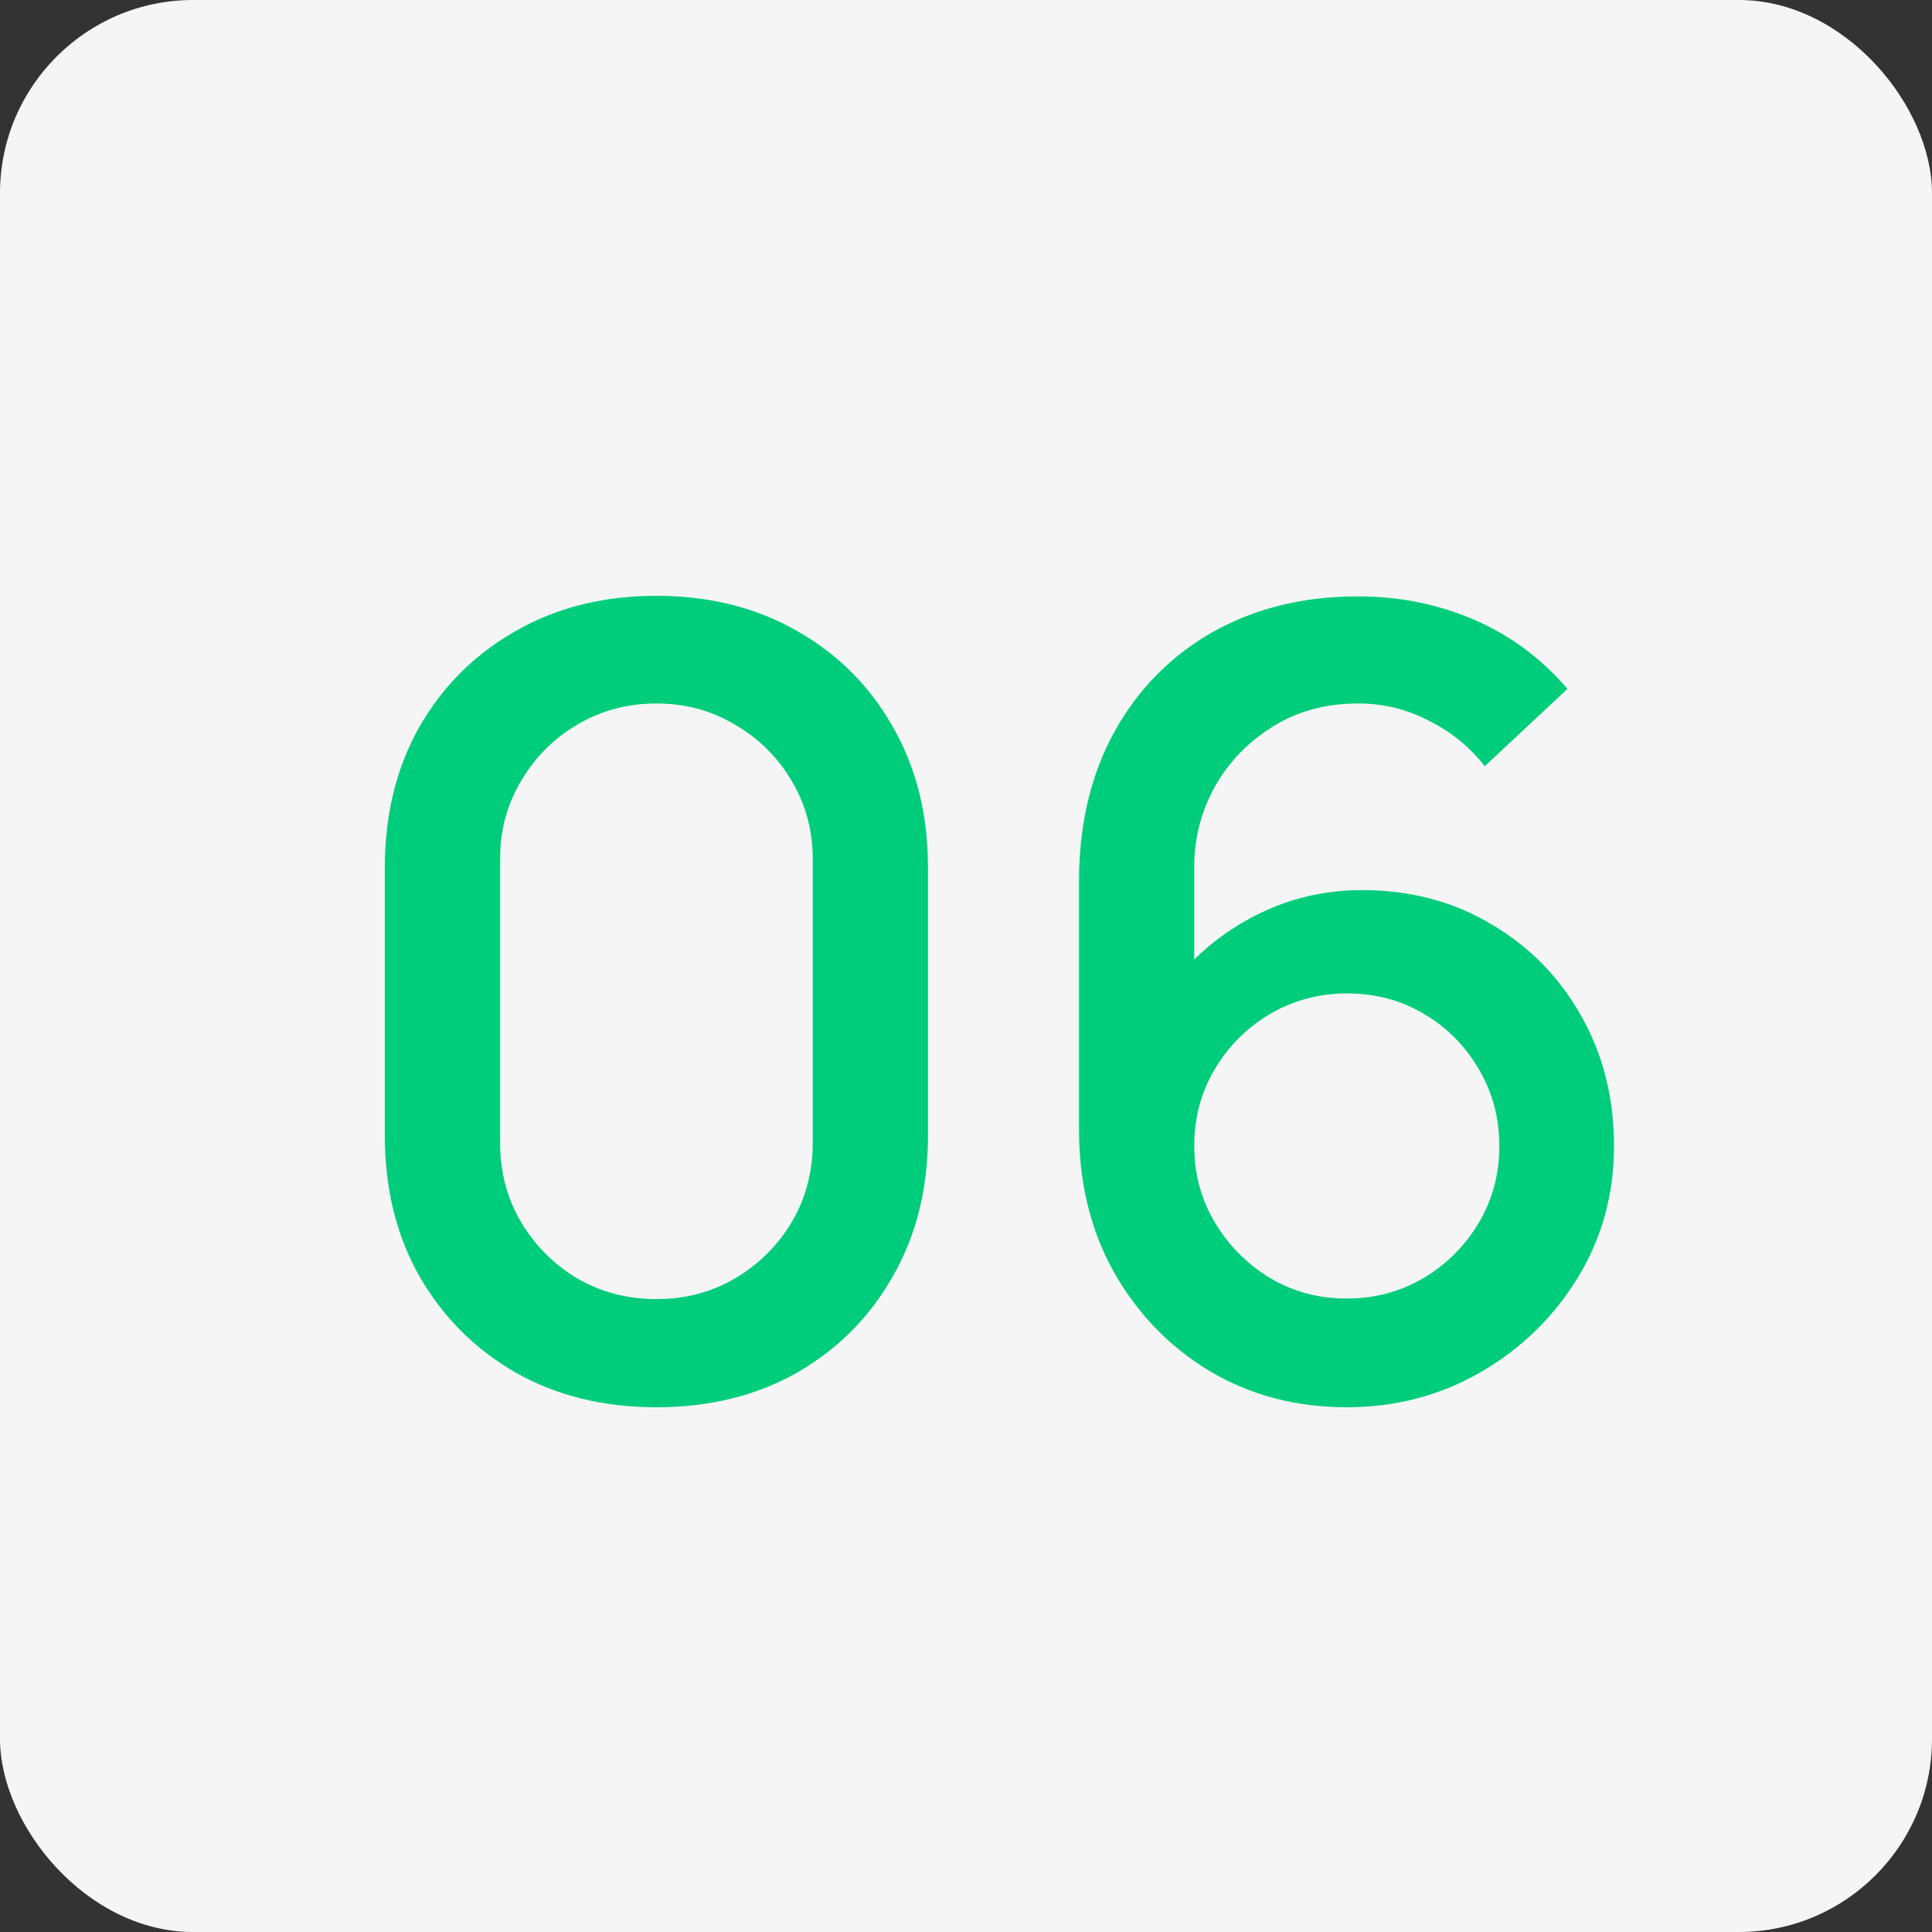<?xml version="1.0" encoding="UTF-8"?> <svg xmlns="http://www.w3.org/2000/svg" width="50" height="50" viewBox="0 0 50 50" fill="none"><rect x="0" y="0" width="50" height="50" fill="#333333" stroke="none"/> <rect width="50" height="50" rx="5" fill="#F5F5F5"></rect> <path d="M16.988 36.42C15.616 36.42 14.403 36.121 13.348 35.524C12.293 34.917 11.463 34.087 10.856 33.032C10.259 31.977 9.96 30.764 9.96 29.392V22.448C9.96 21.076 10.259 19.863 10.856 18.808C11.463 17.753 12.293 16.927 13.348 16.33C14.403 15.723 15.616 15.42 16.988 15.42C18.36 15.42 19.573 15.723 20.628 16.33C21.683 16.927 22.509 17.753 23.106 18.808C23.713 19.863 24.016 21.076 24.016 22.448V29.392C24.016 30.764 23.713 31.977 23.106 33.032C22.509 34.087 21.683 34.917 20.628 35.524C19.573 36.121 18.36 36.42 16.988 36.42ZM16.988 33.62C17.735 33.62 18.411 33.443 19.018 33.088C19.634 32.724 20.124 32.239 20.488 31.632C20.852 31.016 21.034 30.33 21.034 29.574V22.238C21.034 21.491 20.852 20.815 20.488 20.208C20.124 19.592 19.634 19.107 19.018 18.752C18.411 18.388 17.735 18.206 16.988 18.206C16.241 18.206 15.56 18.388 14.944 18.752C14.337 19.107 13.852 19.592 13.488 20.208C13.124 20.815 12.942 21.491 12.942 22.238V29.574C12.942 30.33 13.124 31.016 13.488 31.632C13.852 32.239 14.337 32.724 14.944 33.088C15.56 33.443 16.241 33.62 16.988 33.62ZM34.855 36.42C33.548 36.42 32.372 36.112 31.327 35.496C30.282 34.871 29.451 34.017 28.835 32.934C28.228 31.851 27.925 30.619 27.925 29.238V22.812C27.925 21.347 28.228 20.059 28.835 18.948C29.451 17.837 30.3 16.974 31.383 16.358C32.475 15.742 33.73 15.434 35.149 15.434C36.213 15.434 37.212 15.635 38.145 16.036C39.078 16.437 39.886 17.035 40.567 17.828L38.425 19.83C38.042 19.335 37.562 18.943 36.983 18.654C36.413 18.355 35.802 18.206 35.149 18.206C34.309 18.206 33.572 18.407 32.937 18.808C32.302 19.2 31.803 19.718 31.439 20.362C31.084 21.006 30.907 21.697 30.907 22.434V26.13L30.333 25.486C30.912 24.73 31.63 24.133 32.489 23.694C33.347 23.255 34.267 23.036 35.247 23.036C36.498 23.036 37.613 23.33 38.593 23.918C39.582 24.497 40.357 25.285 40.917 26.284C41.486 27.283 41.771 28.407 41.771 29.658C41.771 30.918 41.453 32.061 40.819 33.088C40.194 34.105 39.353 34.917 38.299 35.524C37.254 36.121 36.105 36.42 34.855 36.42ZM34.855 33.606C35.583 33.606 36.245 33.429 36.843 33.074C37.44 32.719 37.916 32.243 38.271 31.646C38.626 31.049 38.803 30.386 38.803 29.658C38.803 28.93 38.626 28.267 38.271 27.67C37.925 27.073 37.454 26.597 36.857 26.242C36.26 25.887 35.597 25.71 34.869 25.71C34.141 25.71 33.474 25.887 32.867 26.242C32.27 26.597 31.794 27.073 31.439 27.67C31.084 28.267 30.907 28.93 30.907 29.658C30.907 30.377 31.084 31.035 31.439 31.632C31.794 32.229 32.27 32.71 32.867 33.074C33.464 33.429 34.127 33.606 34.855 33.606Z" fill="#00CD7C"></path> </svg> 